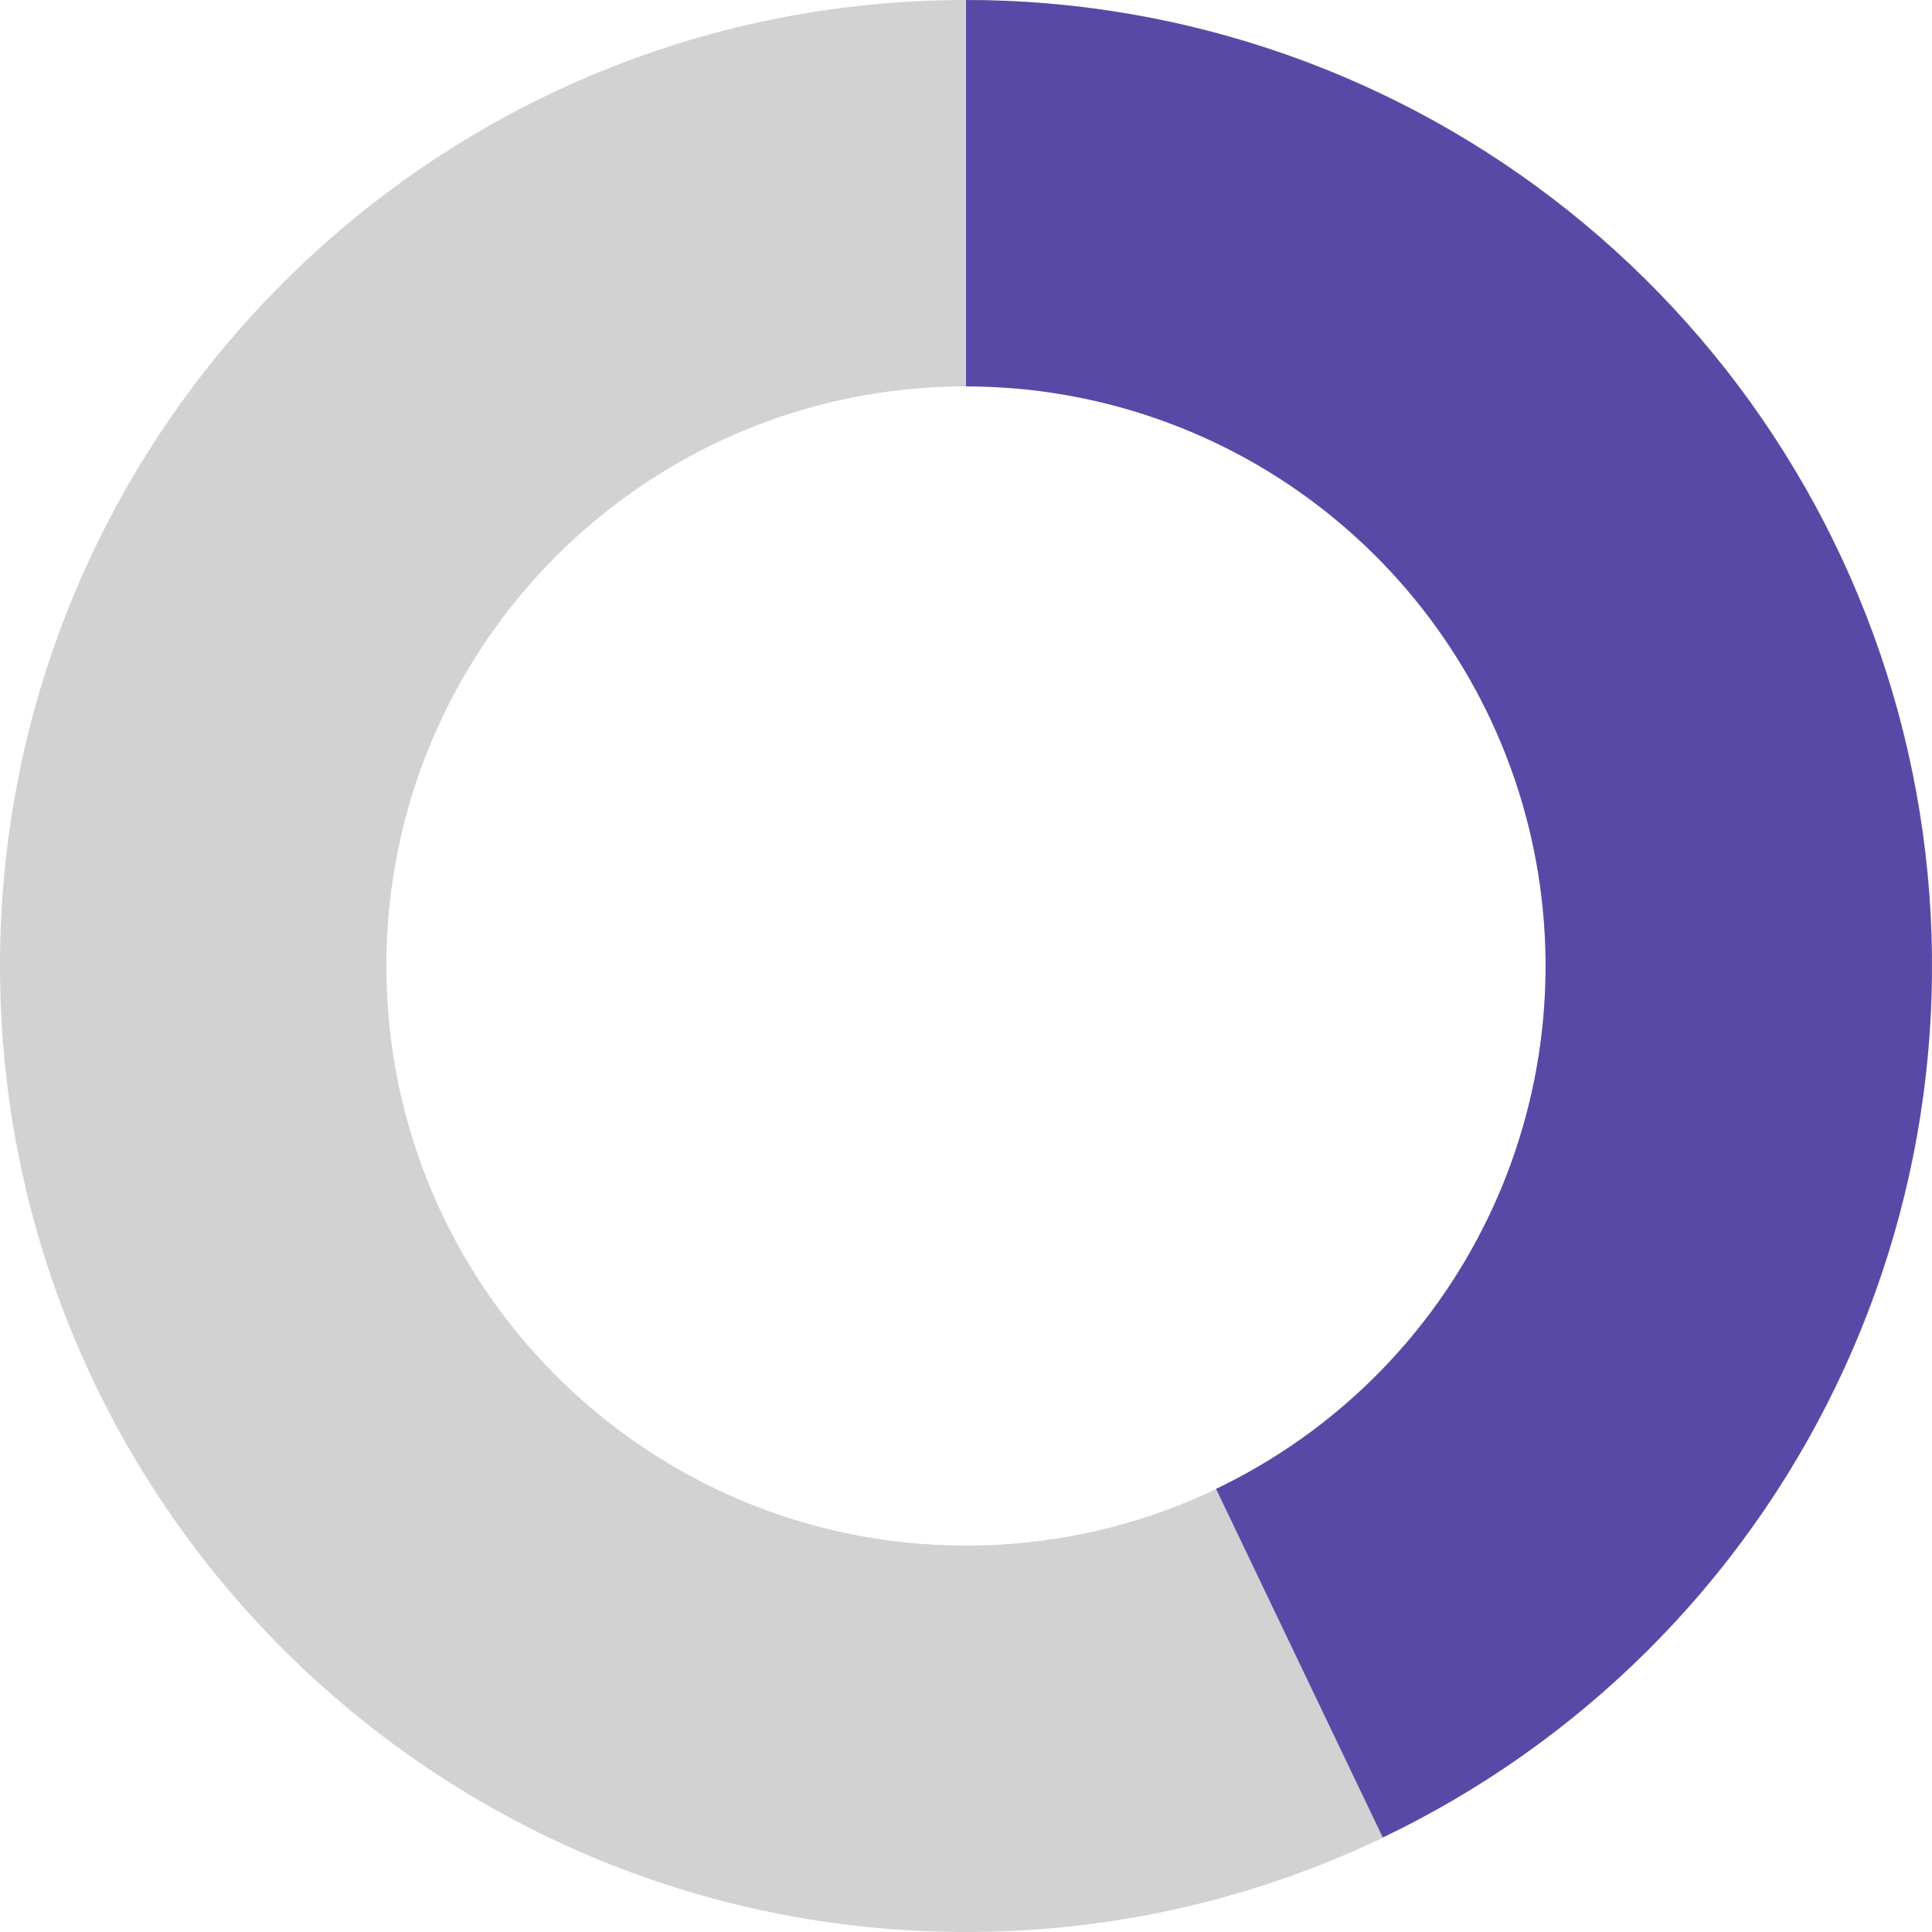 <svg width="106" height="106" viewBox="0 0 106 106" fill="none" xmlns="http://www.w3.org/2000/svg">
<path d="M106 53C106 82.271 82.271 106 53 106C23.729 106 0 82.271 0 53C0 23.729 23.729 0 53 0C82.271 0 106 23.729 106 53ZM21.2 53C21.2 70.563 35.437 84.8 53 84.8C70.563 84.8 84.8 70.563 84.8 53C84.8 35.437 70.563 21.2 53 21.2C35.437 21.2 21.2 35.437 21.2 53Z" fill="#D2D2D2"/>
<path d="M53 0C65.019 1.43325e-07 76.681 4.085 86.073 11.585C95.465 19.085 102.028 29.555 104.687 41.276C107.346 52.997 105.942 65.274 100.705 76.092C95.468 86.91 86.71 95.627 75.867 100.813L66.72 81.688C73.226 78.576 78.481 73.346 81.623 66.855C84.765 60.364 85.607 52.998 84.012 45.966C82.417 38.933 78.479 32.651 72.844 28.151C67.209 23.651 60.211 21.2 53 21.2L53 0Z" fill="#5949A7"/>
</svg>
